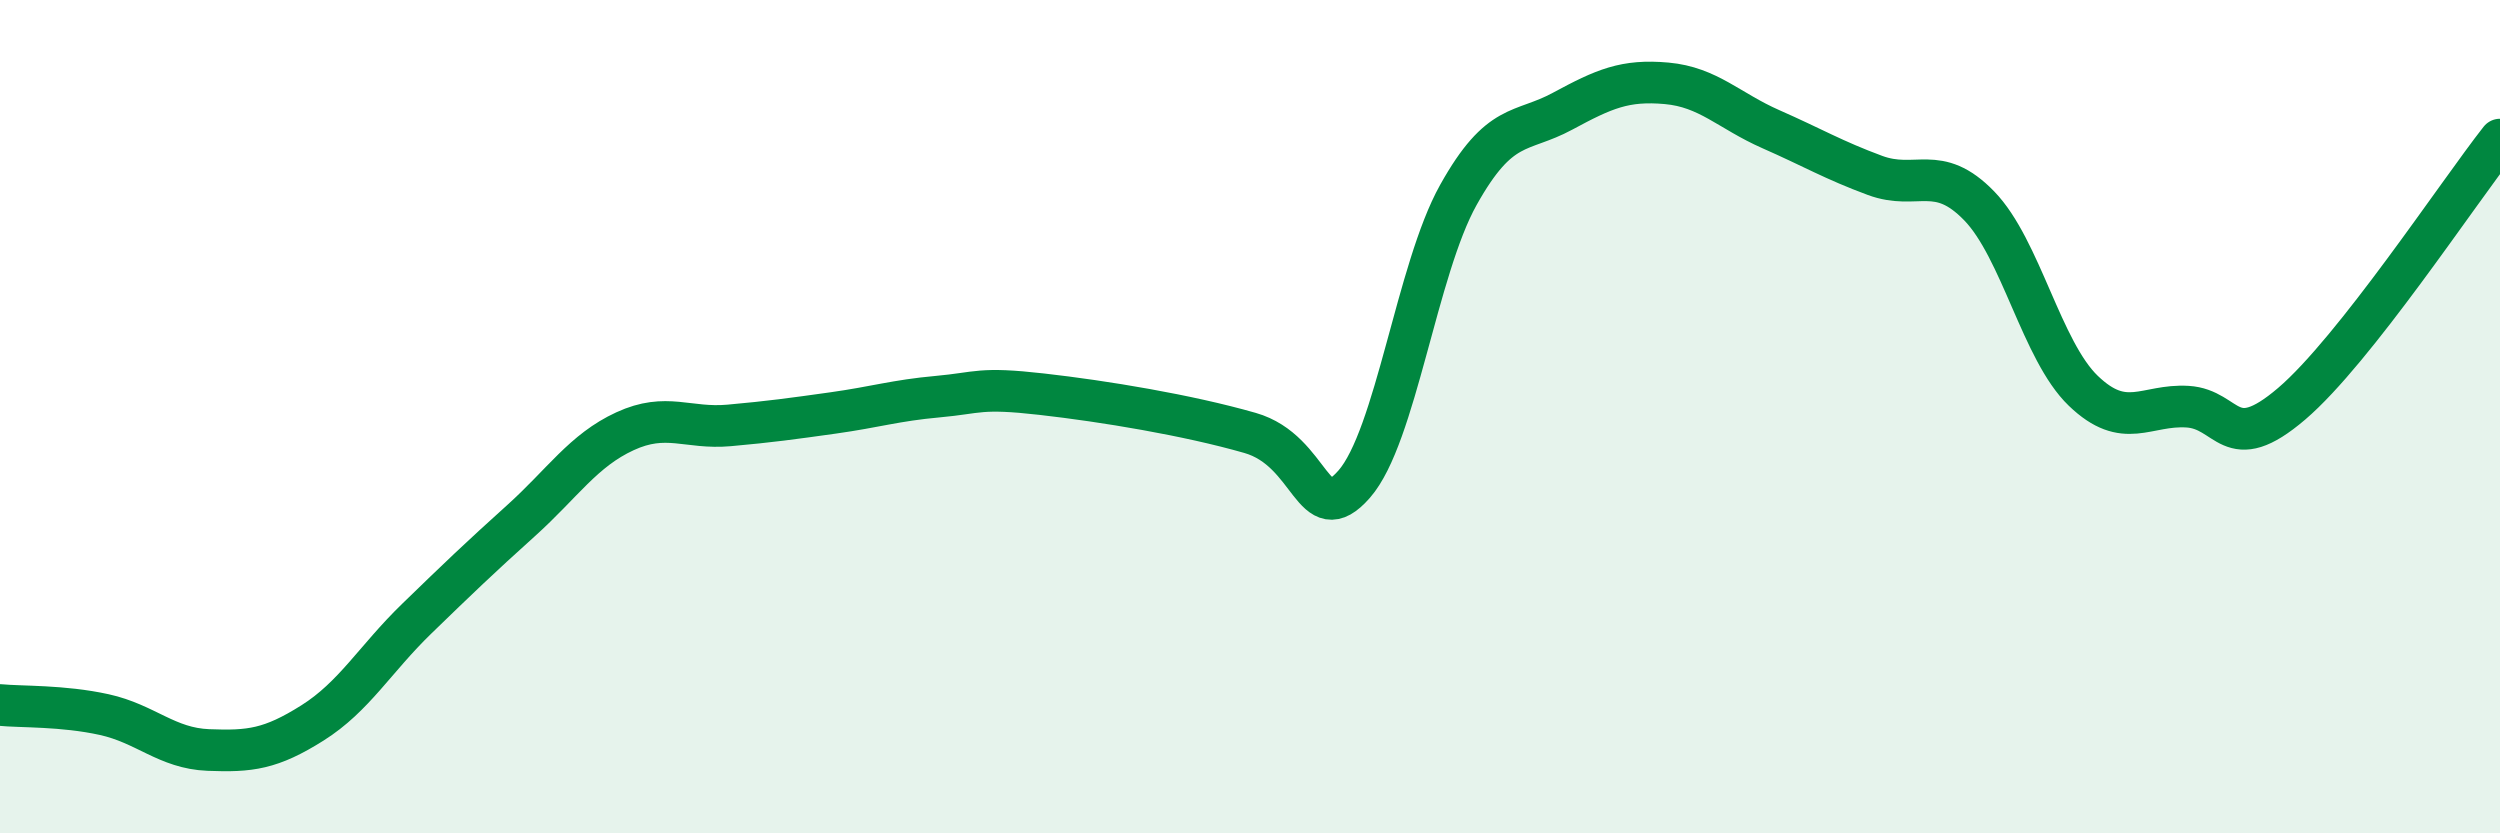 
    <svg width="60" height="20" viewBox="0 0 60 20" xmlns="http://www.w3.org/2000/svg">
      <path
        d="M 0,16.92 C 0.5,16.97 1.5,16.93 2.5,17.15 C 3.5,17.37 4,17.96 5,18 C 6,18.04 6.5,17.98 7.5,17.35 C 8.5,16.72 9,15.82 10,14.85 C 11,13.88 11.5,13.4 12.5,12.5 C 13.5,11.6 14,10.81 15,10.35 C 16,9.89 16.5,10.3 17.5,10.21 C 18.5,10.12 19,10.05 20,9.91 C 21,9.77 21.5,9.61 22.5,9.52 C 23.5,9.43 23.5,9.29 25,9.46 C 26.5,9.63 28.5,9.96 30,10.39 C 31.5,10.82 31.5,12.76 32.5,11.62 C 33.5,10.48 34,6.47 35,4.68 C 36,2.89 36.5,3.21 37.5,2.67 C 38.5,2.13 39,1.91 40,2 C 41,2.09 41.5,2.66 42.5,3.1 C 43.5,3.54 44,3.84 45,4.21 C 46,4.58 46.5,3.91 47.5,4.94 C 48.5,5.97 49,8.42 50,9.38 C 51,10.34 51.5,9.7 52.5,9.76 C 53.5,9.82 53.5,10.97 55,9.69 C 56.5,8.41 59,4.62 60,3.35L60 20L0 20Z"
        fill="#008740"
        opacity="0.1"
        stroke-linecap="round"
        stroke-linejoin="round"
      />
      <path
        d="M 0,16.92 C 0.5,16.97 1.5,16.93 2.5,17.15 C 3.5,17.37 4,17.96 5,18 C 6,18.04 6.5,17.98 7.5,17.35 C 8.5,16.72 9,15.82 10,14.85 C 11,13.88 11.5,13.4 12.5,12.5 C 13.5,11.6 14,10.81 15,10.35 C 16,9.89 16.5,10.3 17.5,10.21 C 18.5,10.12 19,10.05 20,9.91 C 21,9.77 21.5,9.61 22.5,9.52 C 23.5,9.43 23.5,9.29 25,9.46 C 26.5,9.63 28.5,9.96 30,10.39 C 31.5,10.82 31.5,12.76 32.5,11.62 C 33.5,10.48 34,6.47 35,4.68 C 36,2.89 36.5,3.21 37.5,2.67 C 38.5,2.13 39,1.91 40,2 C 41,2.09 41.5,2.66 42.5,3.1 C 43.5,3.54 44,3.84 45,4.21 C 46,4.58 46.5,3.91 47.5,4.94 C 48.5,5.97 49,8.42 50,9.38 C 51,10.34 51.5,9.7 52.5,9.76 C 53.5,9.82 53.5,10.97 55,9.69 C 56.5,8.41 59,4.62 60,3.35"
        stroke="#008740"
        stroke-width="1"
        fill="none"
        stroke-linecap="round"
        stroke-linejoin="round"
      />
    </svg>
  